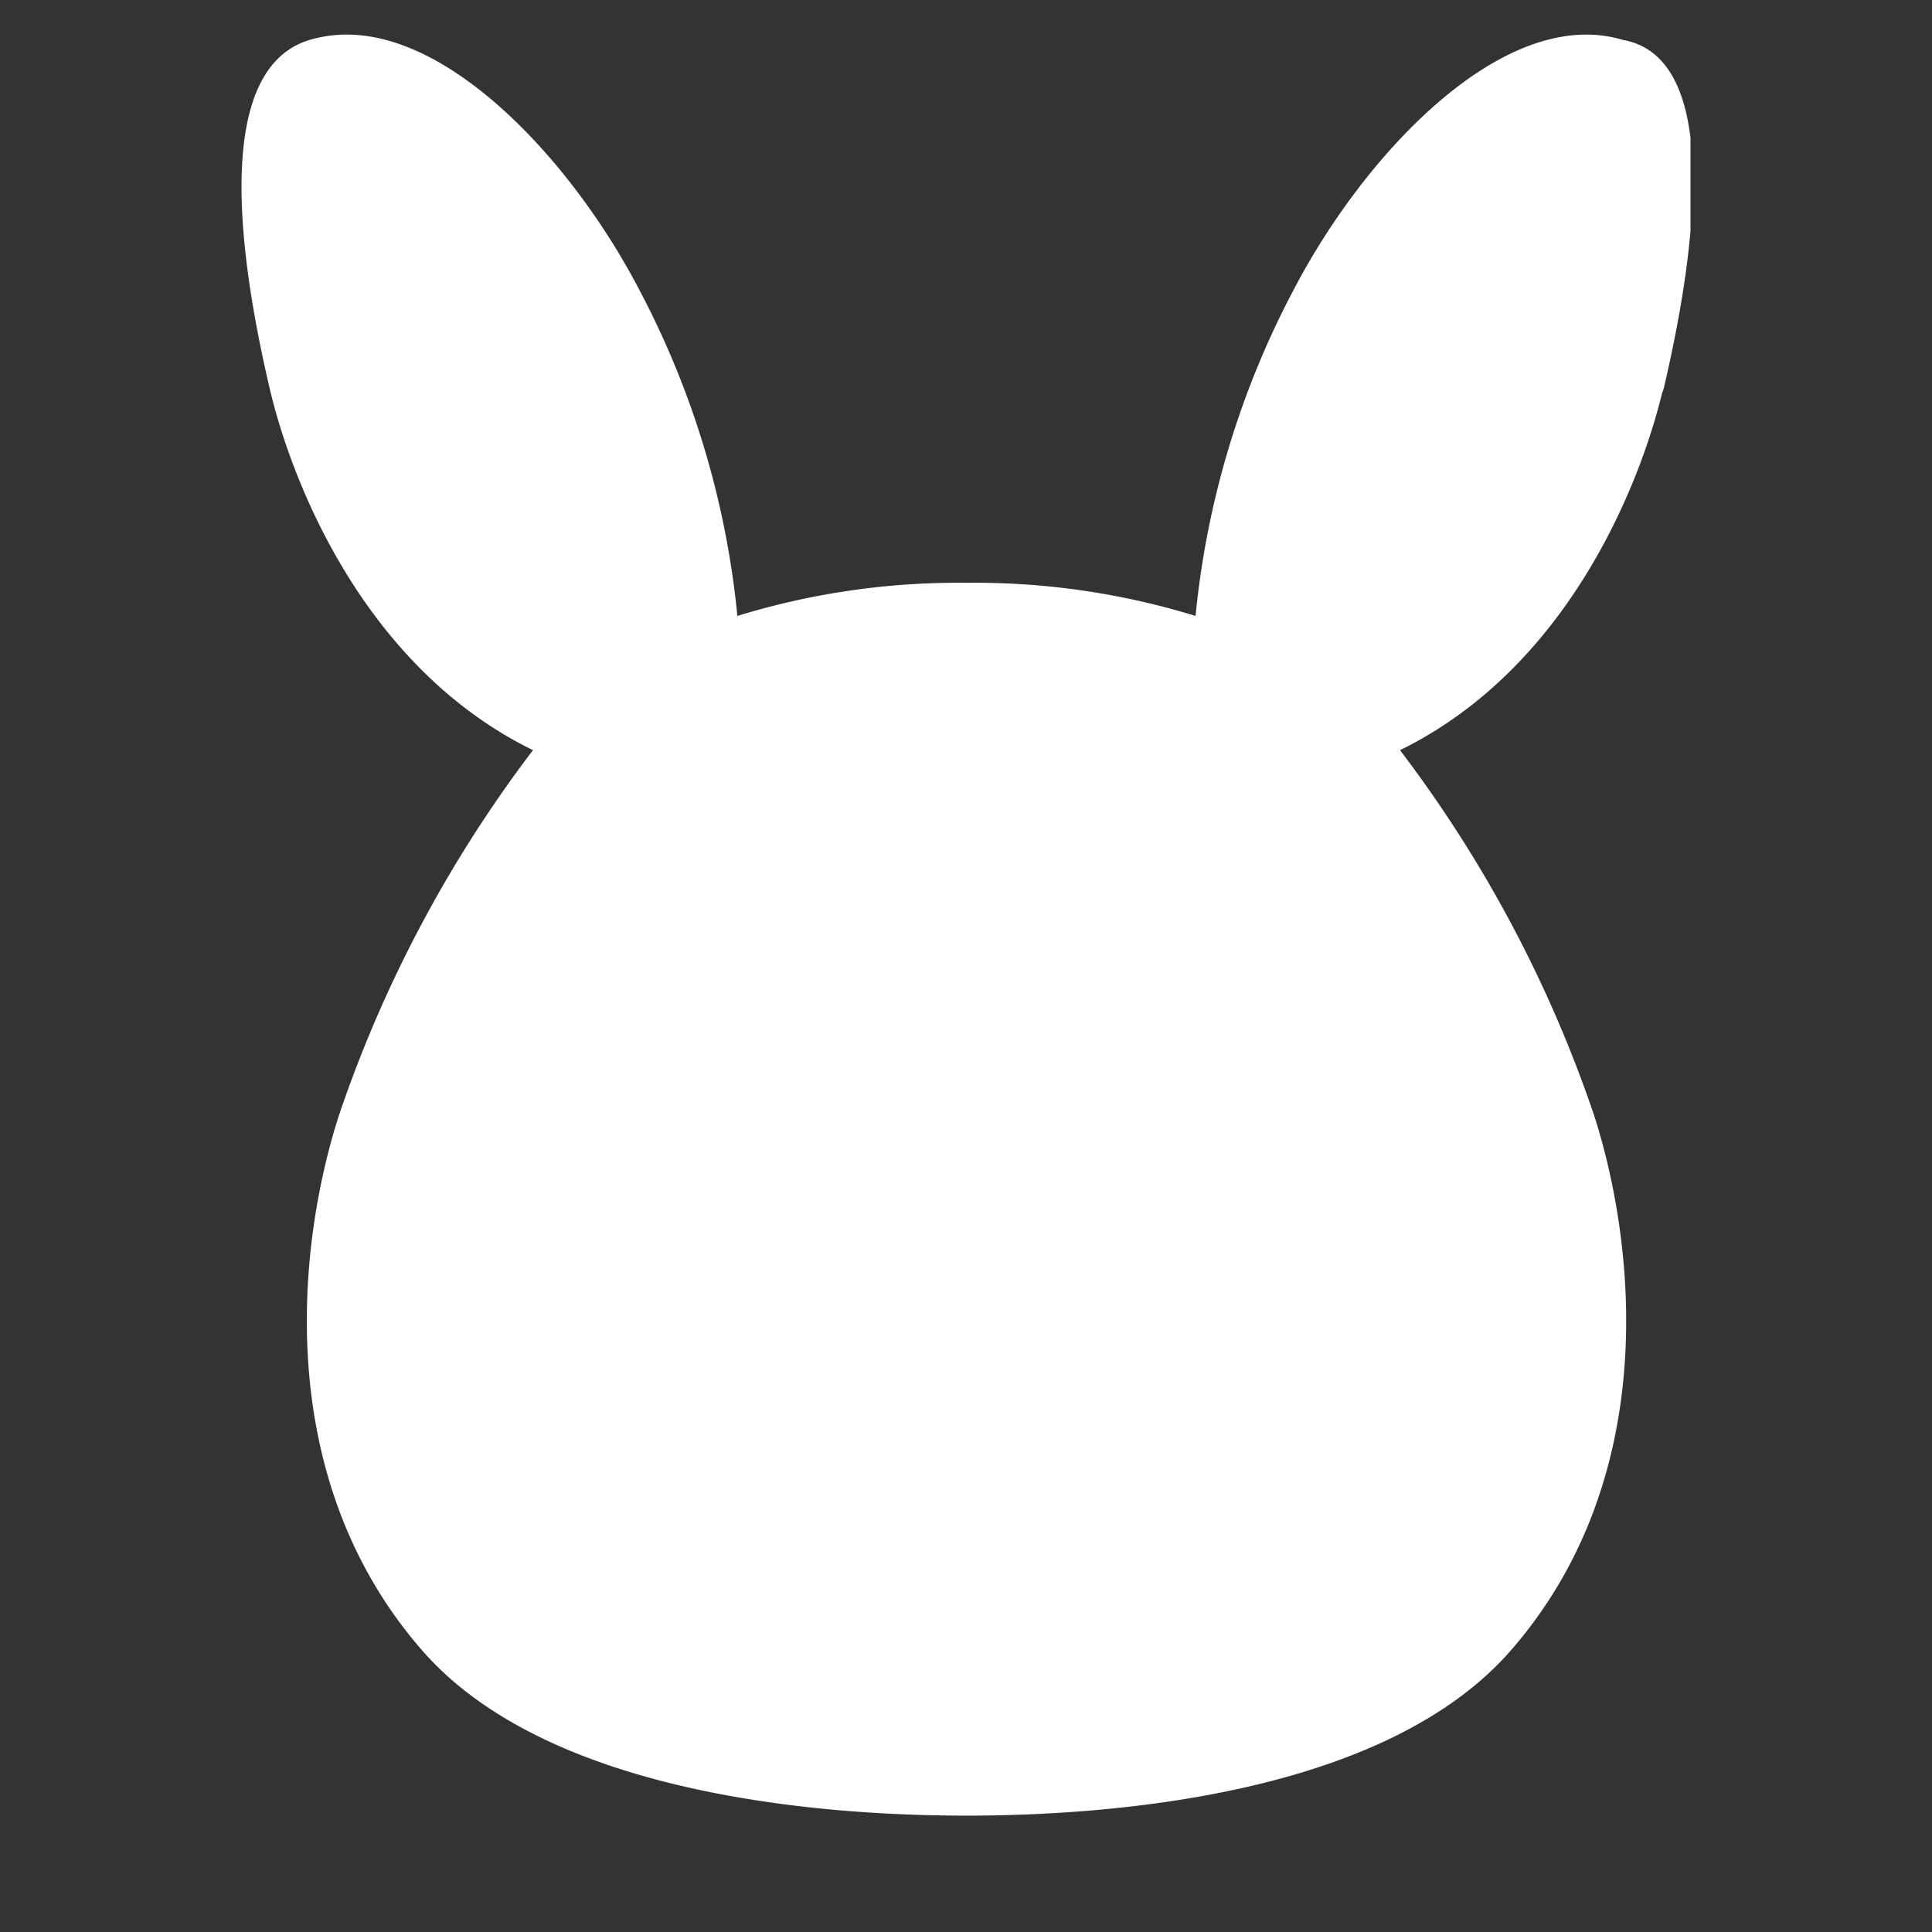 <svg xmlns="http://www.w3.org/2000/svg" width="56" height="56" viewBox="0 0 56 56"><rect x="0" y="0" width="56" height="56" fill="#333333" stroke="none"/><defs><clipPath id="a"><rect width="42" height="52" fill="#fff"/></clipPath></defs><g transform="translate(1540 -3020)"><rect width="56" height="56" transform="translate(-1540 3020)" fill="rgba(255,255,255,0)"/><g transform="translate(-1533 3021)" clip-path="url(#a)"><path d="M41.181 10.382a.811.811 0 0 0 .044-.125C42 6.942 43.077.773 40.091.166h-.02c-3.4-1.054-7.455 3.19-9.552 7.192a25.509 25.509 0 0 0-2.865 9.495 21.758 21.758 0 0 0-6.641-.96 21.756 21.756 0 0 0-6.64.96 25.521 25.521 0 0 0-2.865-9.495C9.516 3.552 5.754-.467 2.467.047a3.759 3.759 0 0 0-.518.118C-.96 1.076.042 6.933.813 10.244c.619 2.657 2.7 8.082 7.635 10.5a37.189 37.189 0 0 0-5.627 10.594c-1.214 3.784-1.928 10.52 2.415 15.5 3.641 4.174 11.521 4.789 15.778 4.789s12.139-.614 15.779-4.789c4.343-4.981 3.629-11.717 2.416-15.5a37.19 37.19 0 0 0-5.629-10.594c4.853-2.379 6.944-7.662 7.6-10.363" fill="#fff"/></g></g></svg>